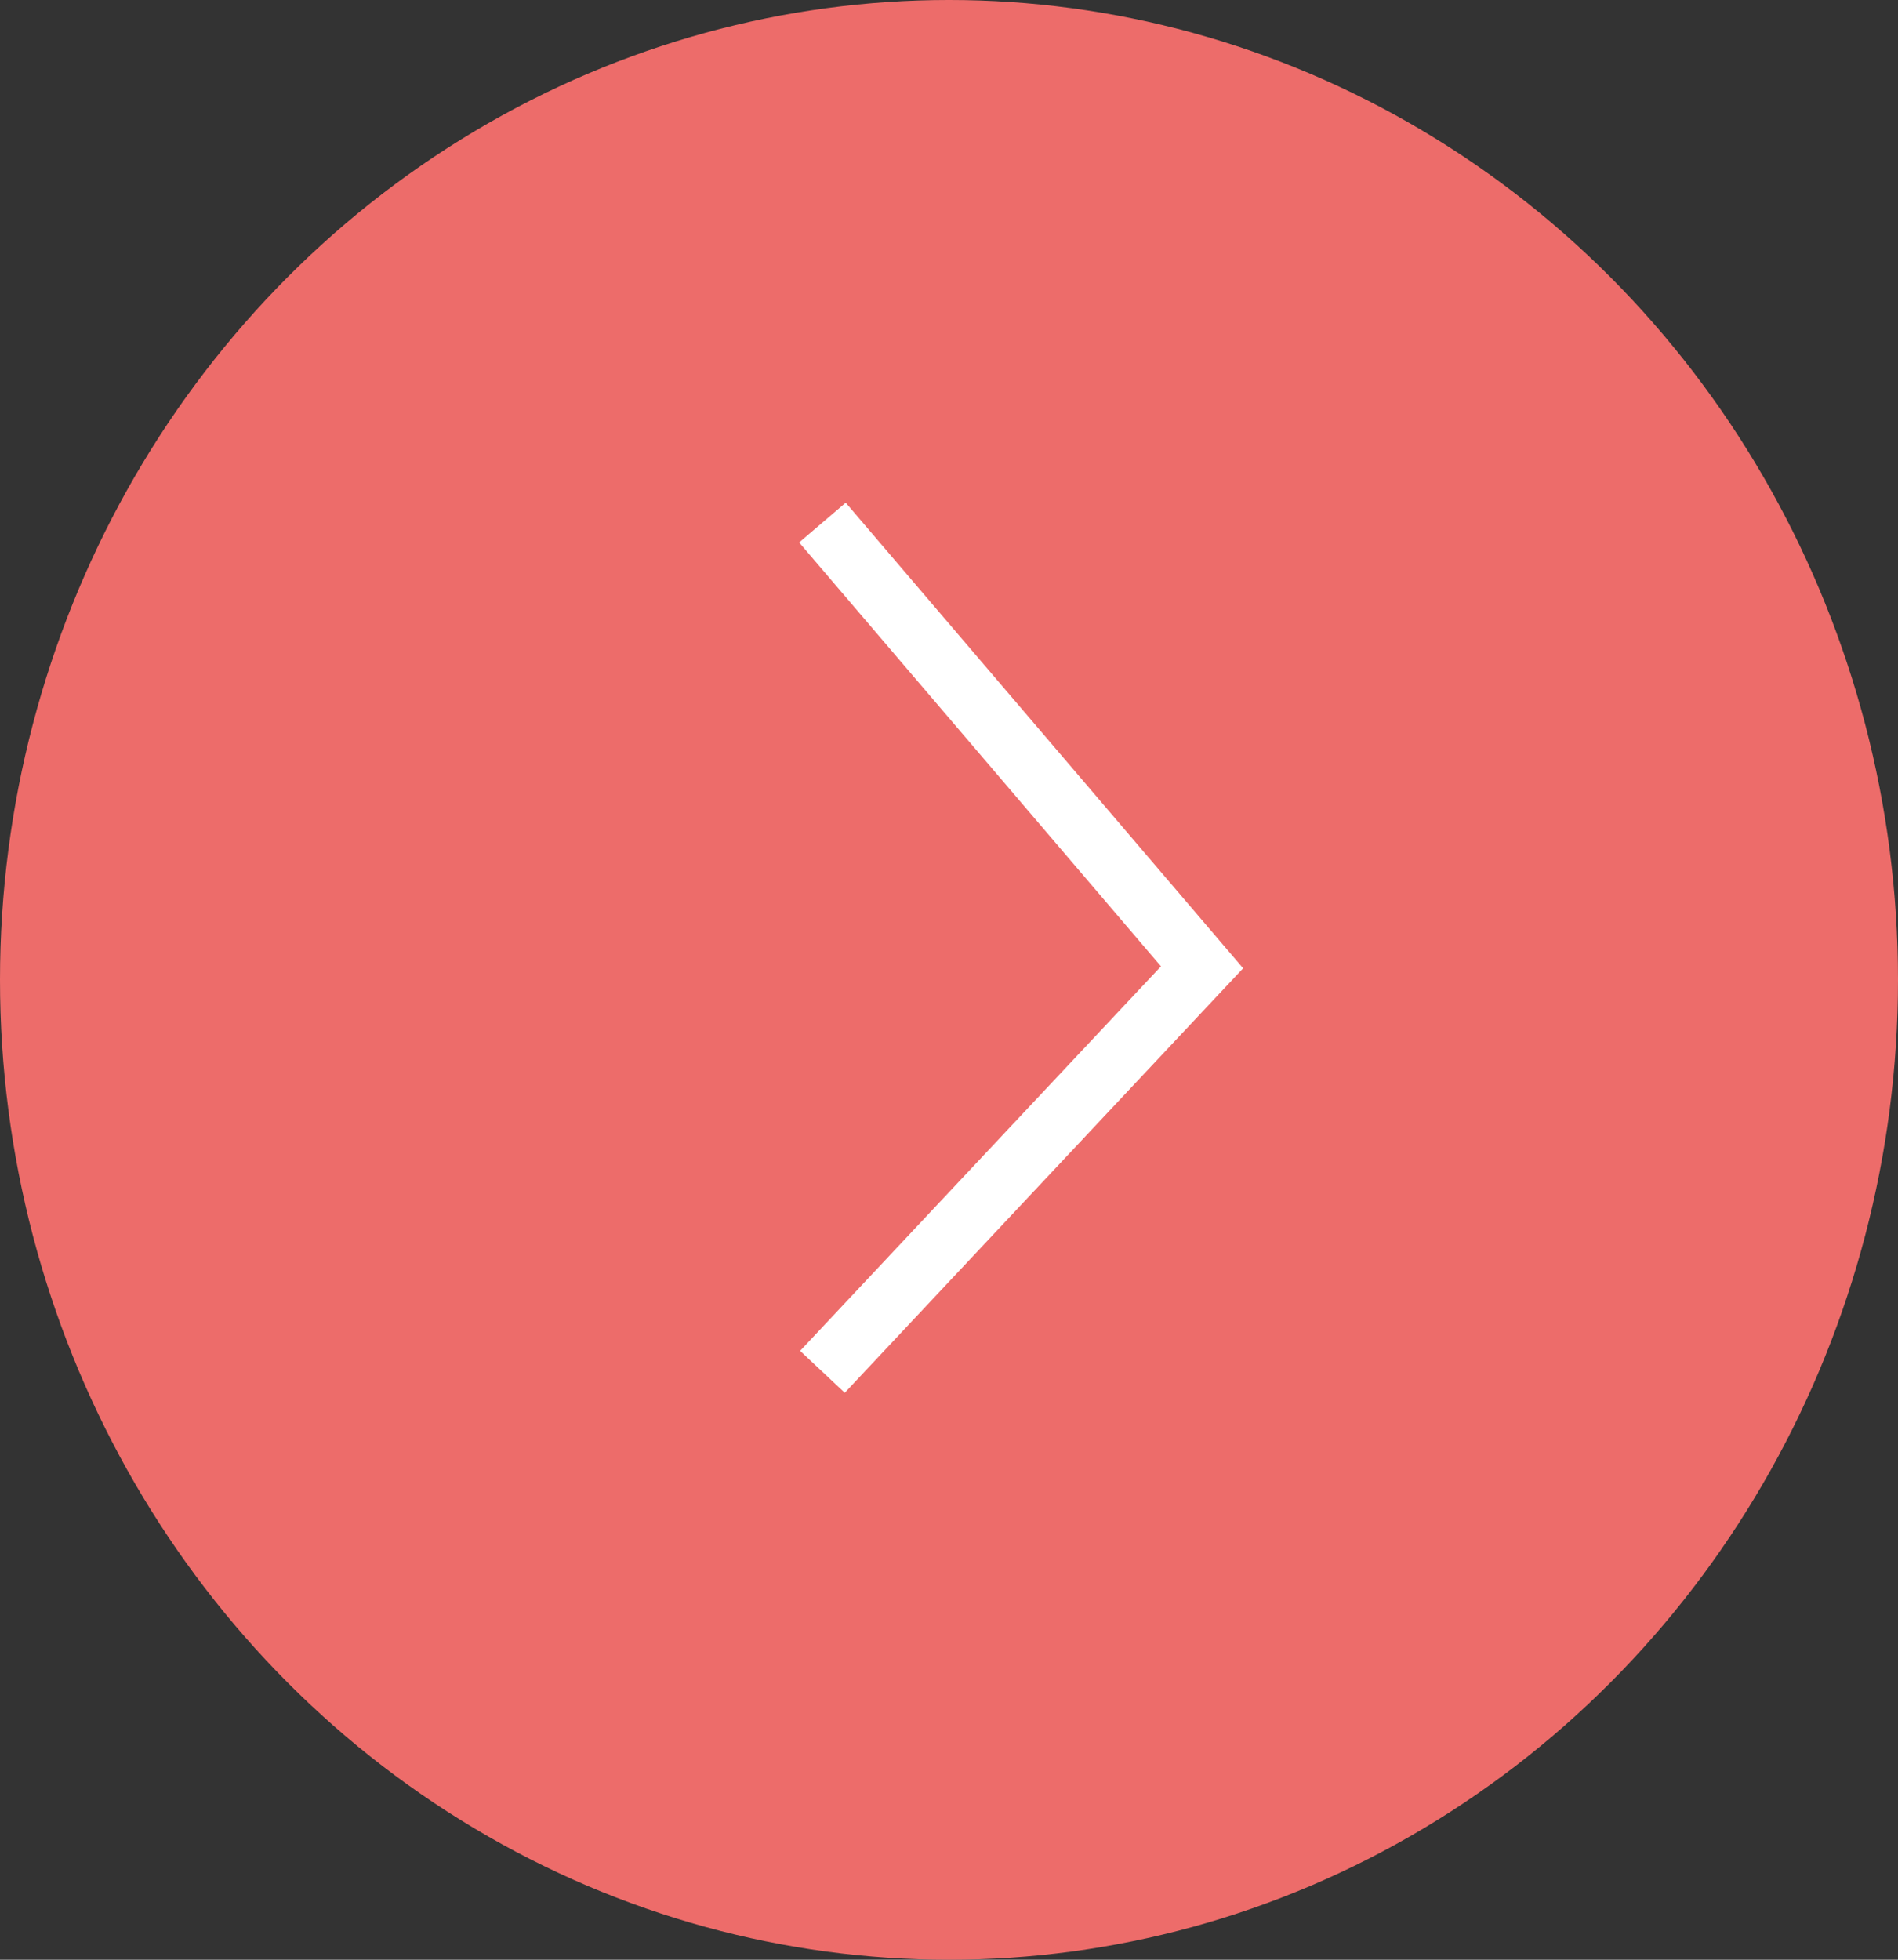 <svg width="31" height="32" viewBox="0 0 31 32" xmlns="http://www.w3.org/2000/svg"><rect x="0" y="0" width="31" height="32" fill="#333333" stroke="none"/><title>EB048D0E-A6FA-44F1-811C-E5FCF8C4FAC3@2x</title><g fill="none" fill-rule="evenodd"><ellipse fill="#ED6C6A" cx="15.5" cy="16" rx="15.5" ry="16"/><path stroke="#FFF" d="M13.433 8.533l6.2 7.262-6.2 6.605"/></g></svg>